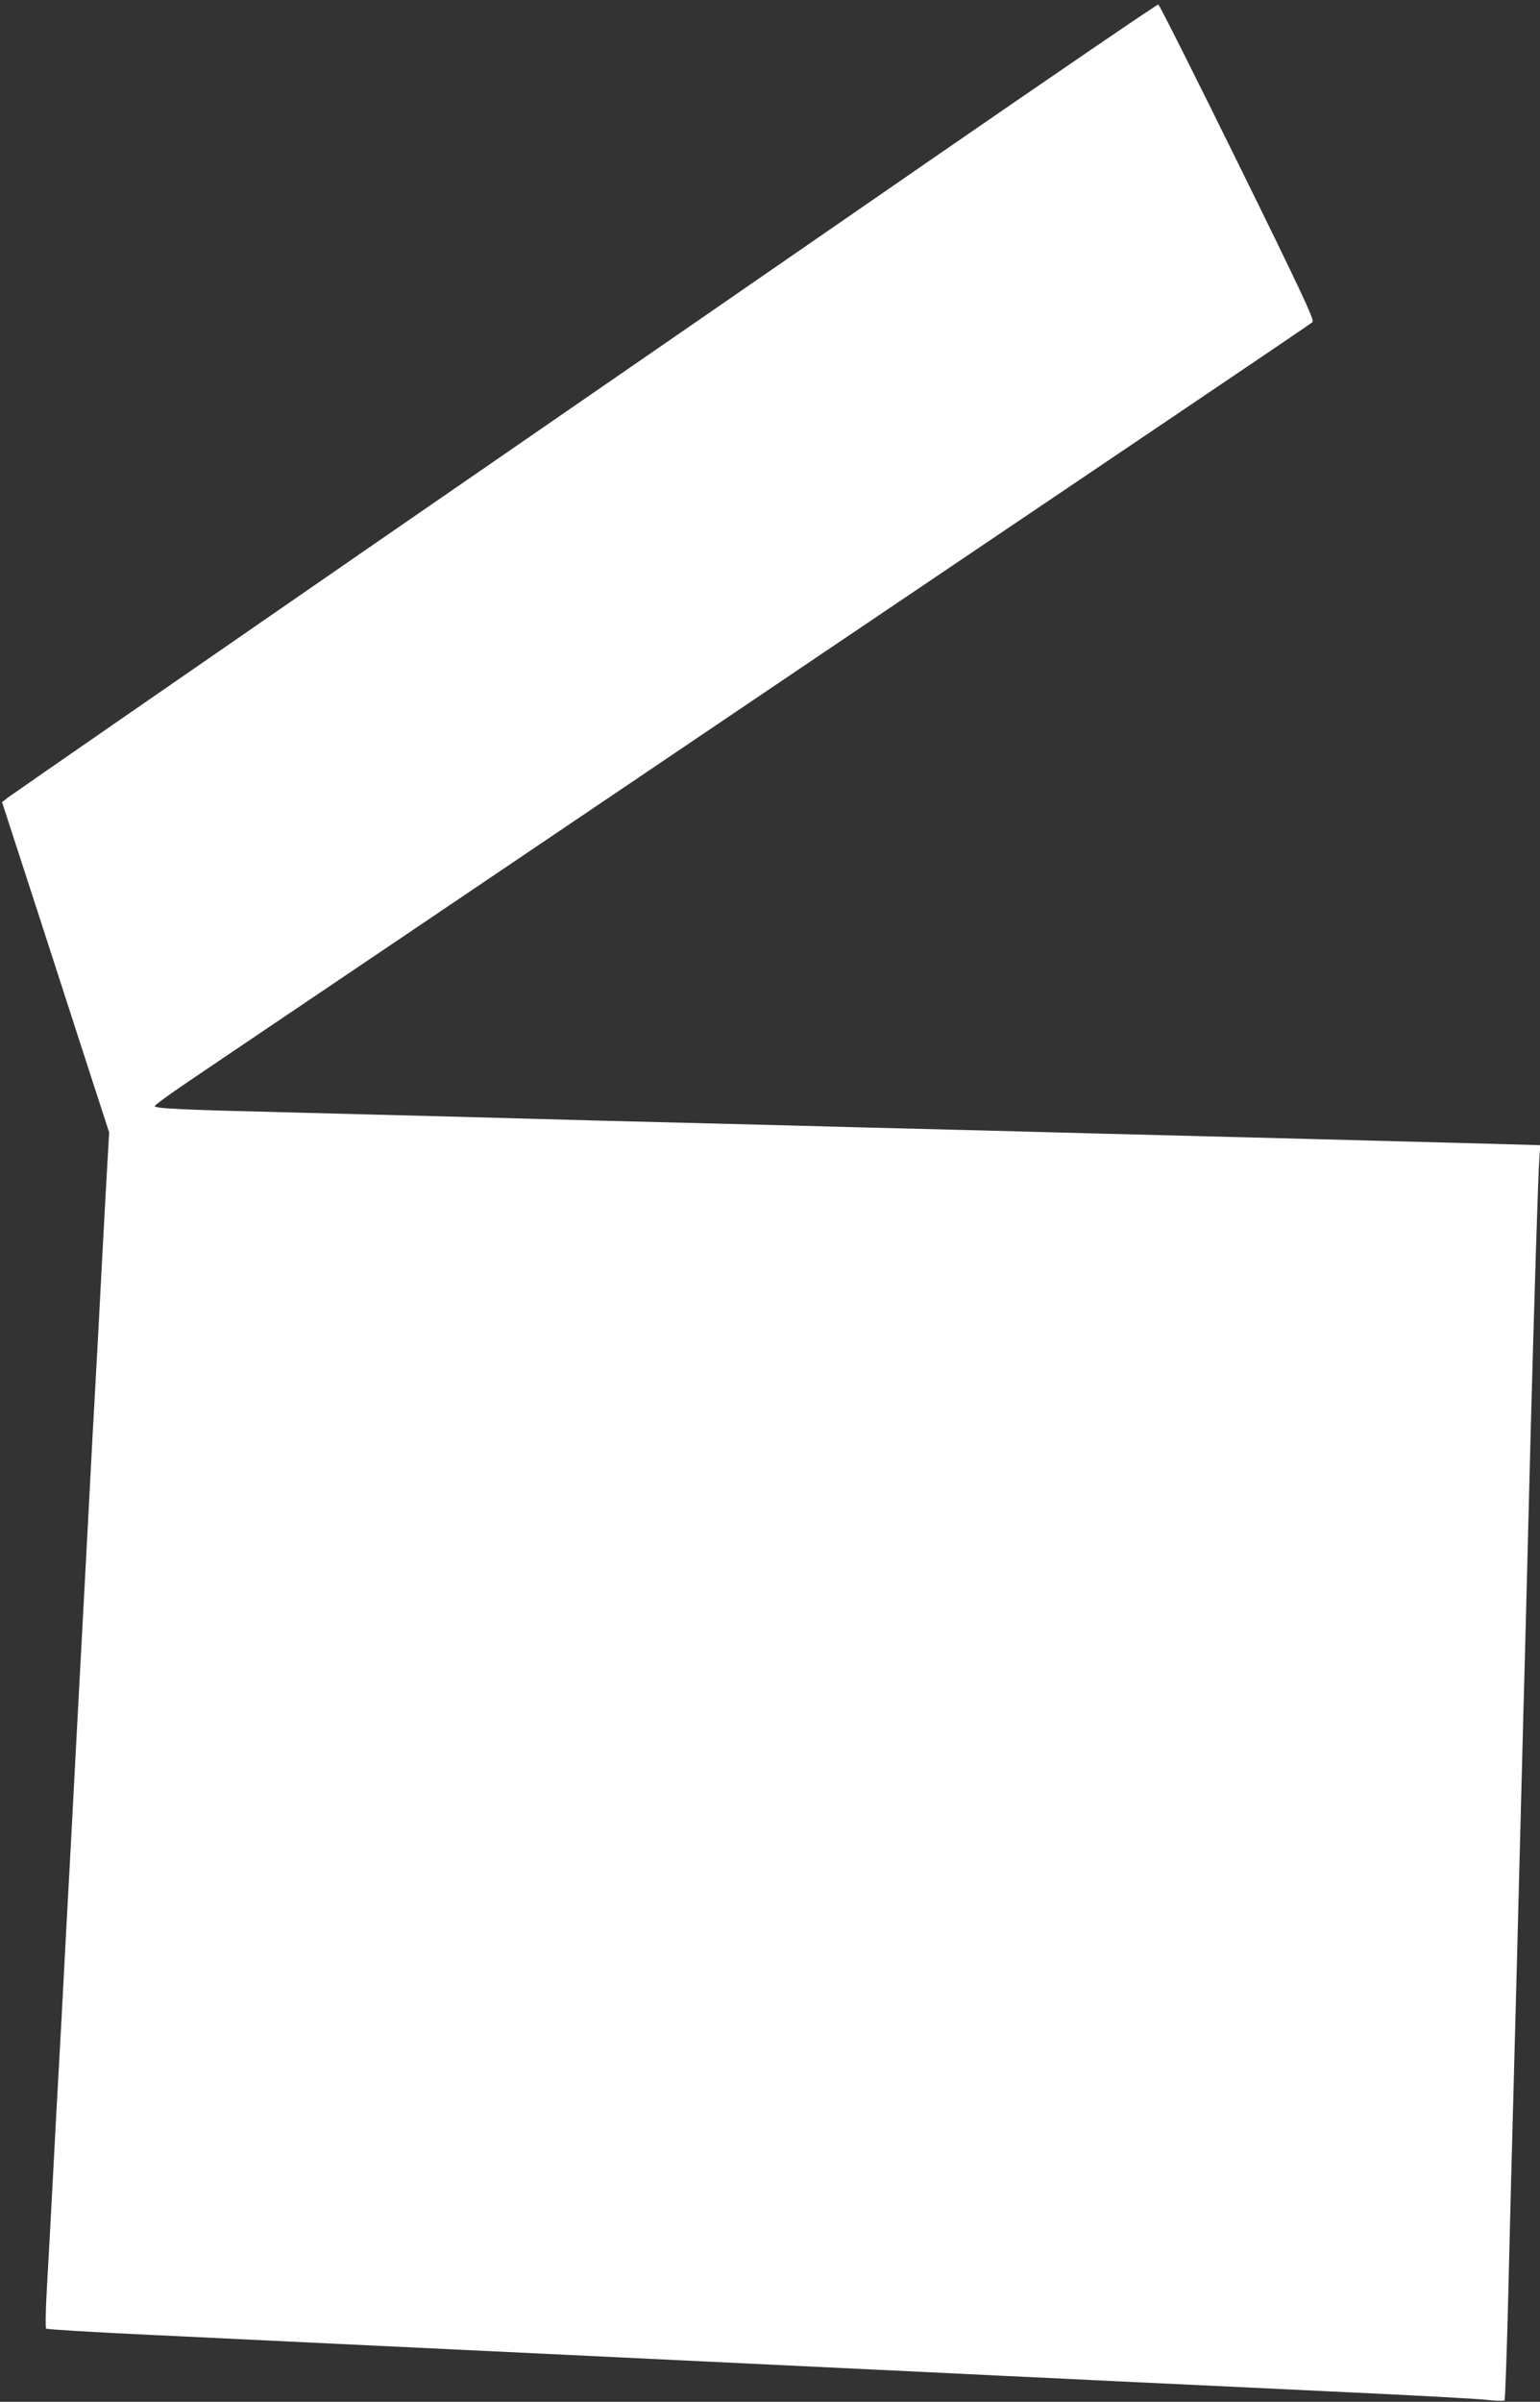 <?xml version="1.0" standalone="no"?>
<!DOCTYPE svg PUBLIC "-//W3C//DTD SVG 20010904//EN"
 "http://www.w3.org/TR/2001/REC-SVG-20010904/DTD/svg10.dtd">
<svg version="1.0" xmlns="http://www.w3.org/2000/svg"
 width="821pt" height="1280pt" viewBox="0 0 821 1280"
 preserveAspectRatio="xMidYMid meet">
<rect x="0" y="0" width="821" height="1280" fill="#333333" stroke="none"/>
<g transform="translate(0,1280) scale(0.1,-0.1)"
fill="#ffffff" stroke="none">
<path d="M5005 11978 c-638 -441 -2010 -1388 -3049 -2104 -1038 -717 -1901
-1314 -1916 -1326 l-29 -23 195 -600 c107 -330 235 -726 285 -880 l91 -280
-11 -190 c-6 -104 -20 -361 -31 -570 -11 -209 -24 -461 -30 -560 -6 -99 -24
-433 -40 -742 -17 -310 -43 -815 -60 -1123 -16 -308 -43 -813 -60 -1122 -16
-310 -34 -644 -40 -743 -6 -99 -19 -351 -30 -560 -11 -209 -25 -465 -31 -568
-6 -105 -7 -192 -3 -197 5 -4 261 -20 569 -34 775 -37 3144 -151 3880 -186
226 -11 505 -24 620 -30 116 -5 397 -19 625 -30 228 -11 750 -35 1160 -55 410
-19 783 -39 830 -45 46 -5 87 -6 91 -2 3 4 11 223 18 487 6 264 16 640 21 835
15 541 28 1054 60 2287 6 214 15 555 20 758 5 204 14 555 20 780 18 676 41
1416 47 1481 l5 61 -248 7 c-478 13 -1510 40 -2149 56 -214 6 -556 15 -760 20
-203 5 -635 16 -960 25 -649 16 -1187 30 -1715 45 -190 5 -554 14 -810 21
-582 14 -745 21 -745 34 0 6 83 66 185 135 102 69 601 406 1110 749 509 344
1472 994 2140 1445 668 451 1555 1049 1970 1329 415 280 761 514 768 521 10
10 -66 173 -400 851 -227 461 -417 840 -423 841 -5 2 -532 -358 -1170 -798z"/>
</g>
</svg>
